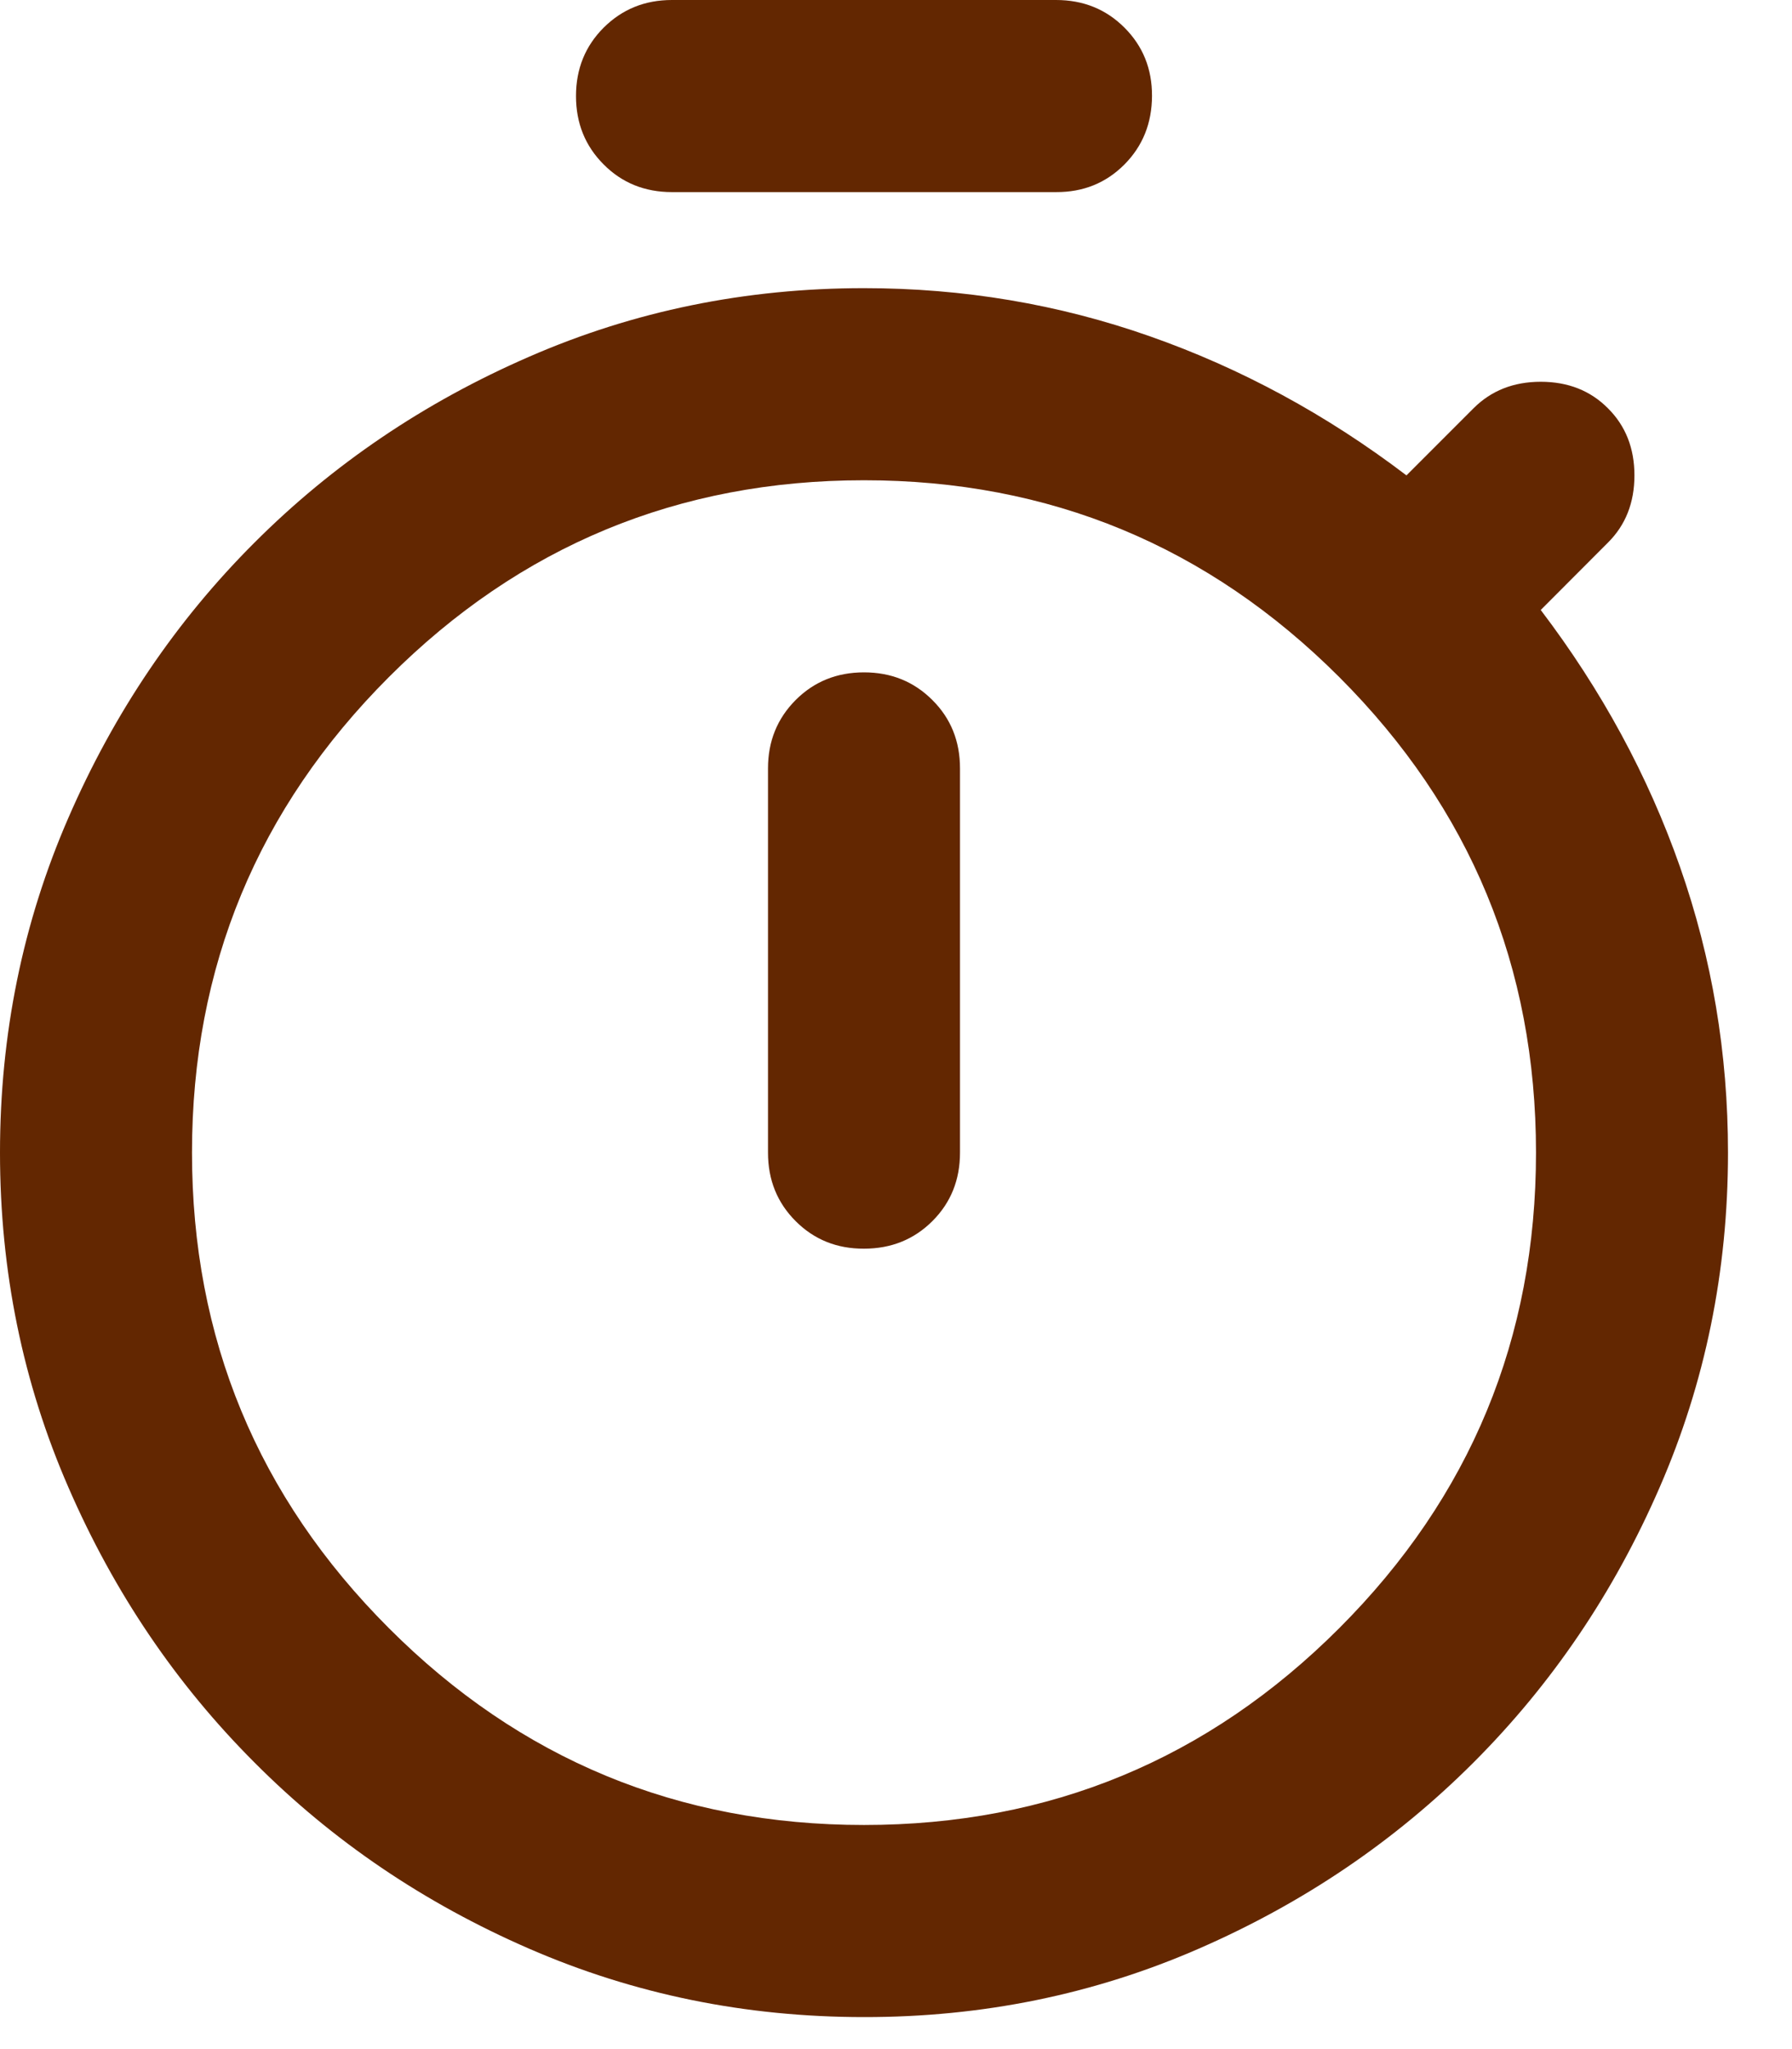 <svg width="14" height="16" viewBox="0 0 14 16" fill="none" xmlns="http://www.w3.org/2000/svg">
<path d="M5.25 1.5C5.037 1.5 4.859 1.428 4.716 1.284C4.572 1.14 4.5 0.962 4.5 0.75C4.5 0.538 4.572 0.36 4.716 0.216C4.861 0.072 5.038 0 5.25 0H8.25C8.463 0 8.641 0.072 8.785 0.216C8.929 0.36 9.001 0.538 9 0.75C8.999 0.962 8.928 1.14 8.784 1.285C8.64 1.429 8.463 1.501 8.25 1.5H5.25ZM6.75 9.75C6.963 9.75 7.141 9.678 7.285 9.534C7.429 9.39 7.5 9.212 7.5 9V6C7.5 5.787 7.428 5.609 7.284 5.466C7.14 5.322 6.962 5.25 6.75 5.25C6.538 5.25 6.36 5.322 6.216 5.466C6.072 5.611 6 5.788 6 6V9C6 9.213 6.072 9.391 6.216 9.535C6.36 9.679 6.538 9.751 6.75 9.75ZM6.75 15.75C5.825 15.75 4.953 15.572 4.134 15.216C3.315 14.86 2.599 14.376 1.988 13.762C1.375 13.149 0.891 12.434 0.535 11.615C0.178 10.797 0 9.925 0 9C0 8.075 0.178 7.203 0.535 6.384C0.891 5.565 1.375 4.849 1.988 4.237C2.599 3.626 3.315 3.141 4.135 2.785C4.954 2.428 5.826 2.25 6.75 2.25C7.525 2.25 8.269 2.375 8.981 2.625C9.694 2.875 10.363 3.237 10.988 3.712L11.512 3.188C11.65 3.05 11.825 2.981 12.037 2.981C12.25 2.981 12.425 3.05 12.562 3.188C12.7 3.325 12.769 3.5 12.769 3.712C12.769 3.925 12.7 4.1 12.562 4.237L12.037 4.763C12.512 5.388 12.875 6.056 13.125 6.769C13.375 7.481 13.5 8.225 13.5 9C13.5 9.925 13.322 10.797 12.965 11.616C12.609 12.435 12.124 13.15 11.512 13.762C10.9 14.374 10.185 14.859 9.365 15.216C8.546 15.573 7.674 15.751 6.75 15.75ZM6.75 14.25C8.2 14.25 9.438 13.738 10.463 12.713C11.488 11.688 12 10.45 12 9C12 7.55 11.488 6.312 10.463 5.287C9.438 4.263 8.2 3.75 6.75 3.75C5.3 3.75 4.062 4.263 3.038 5.287C2.013 6.312 1.5 7.55 1.5 9C1.5 10.45 2.013 11.688 3.038 12.713C4.062 13.738 5.3 14.25 6.75 14.25Z" fill="#632701"></path>
</svg>
